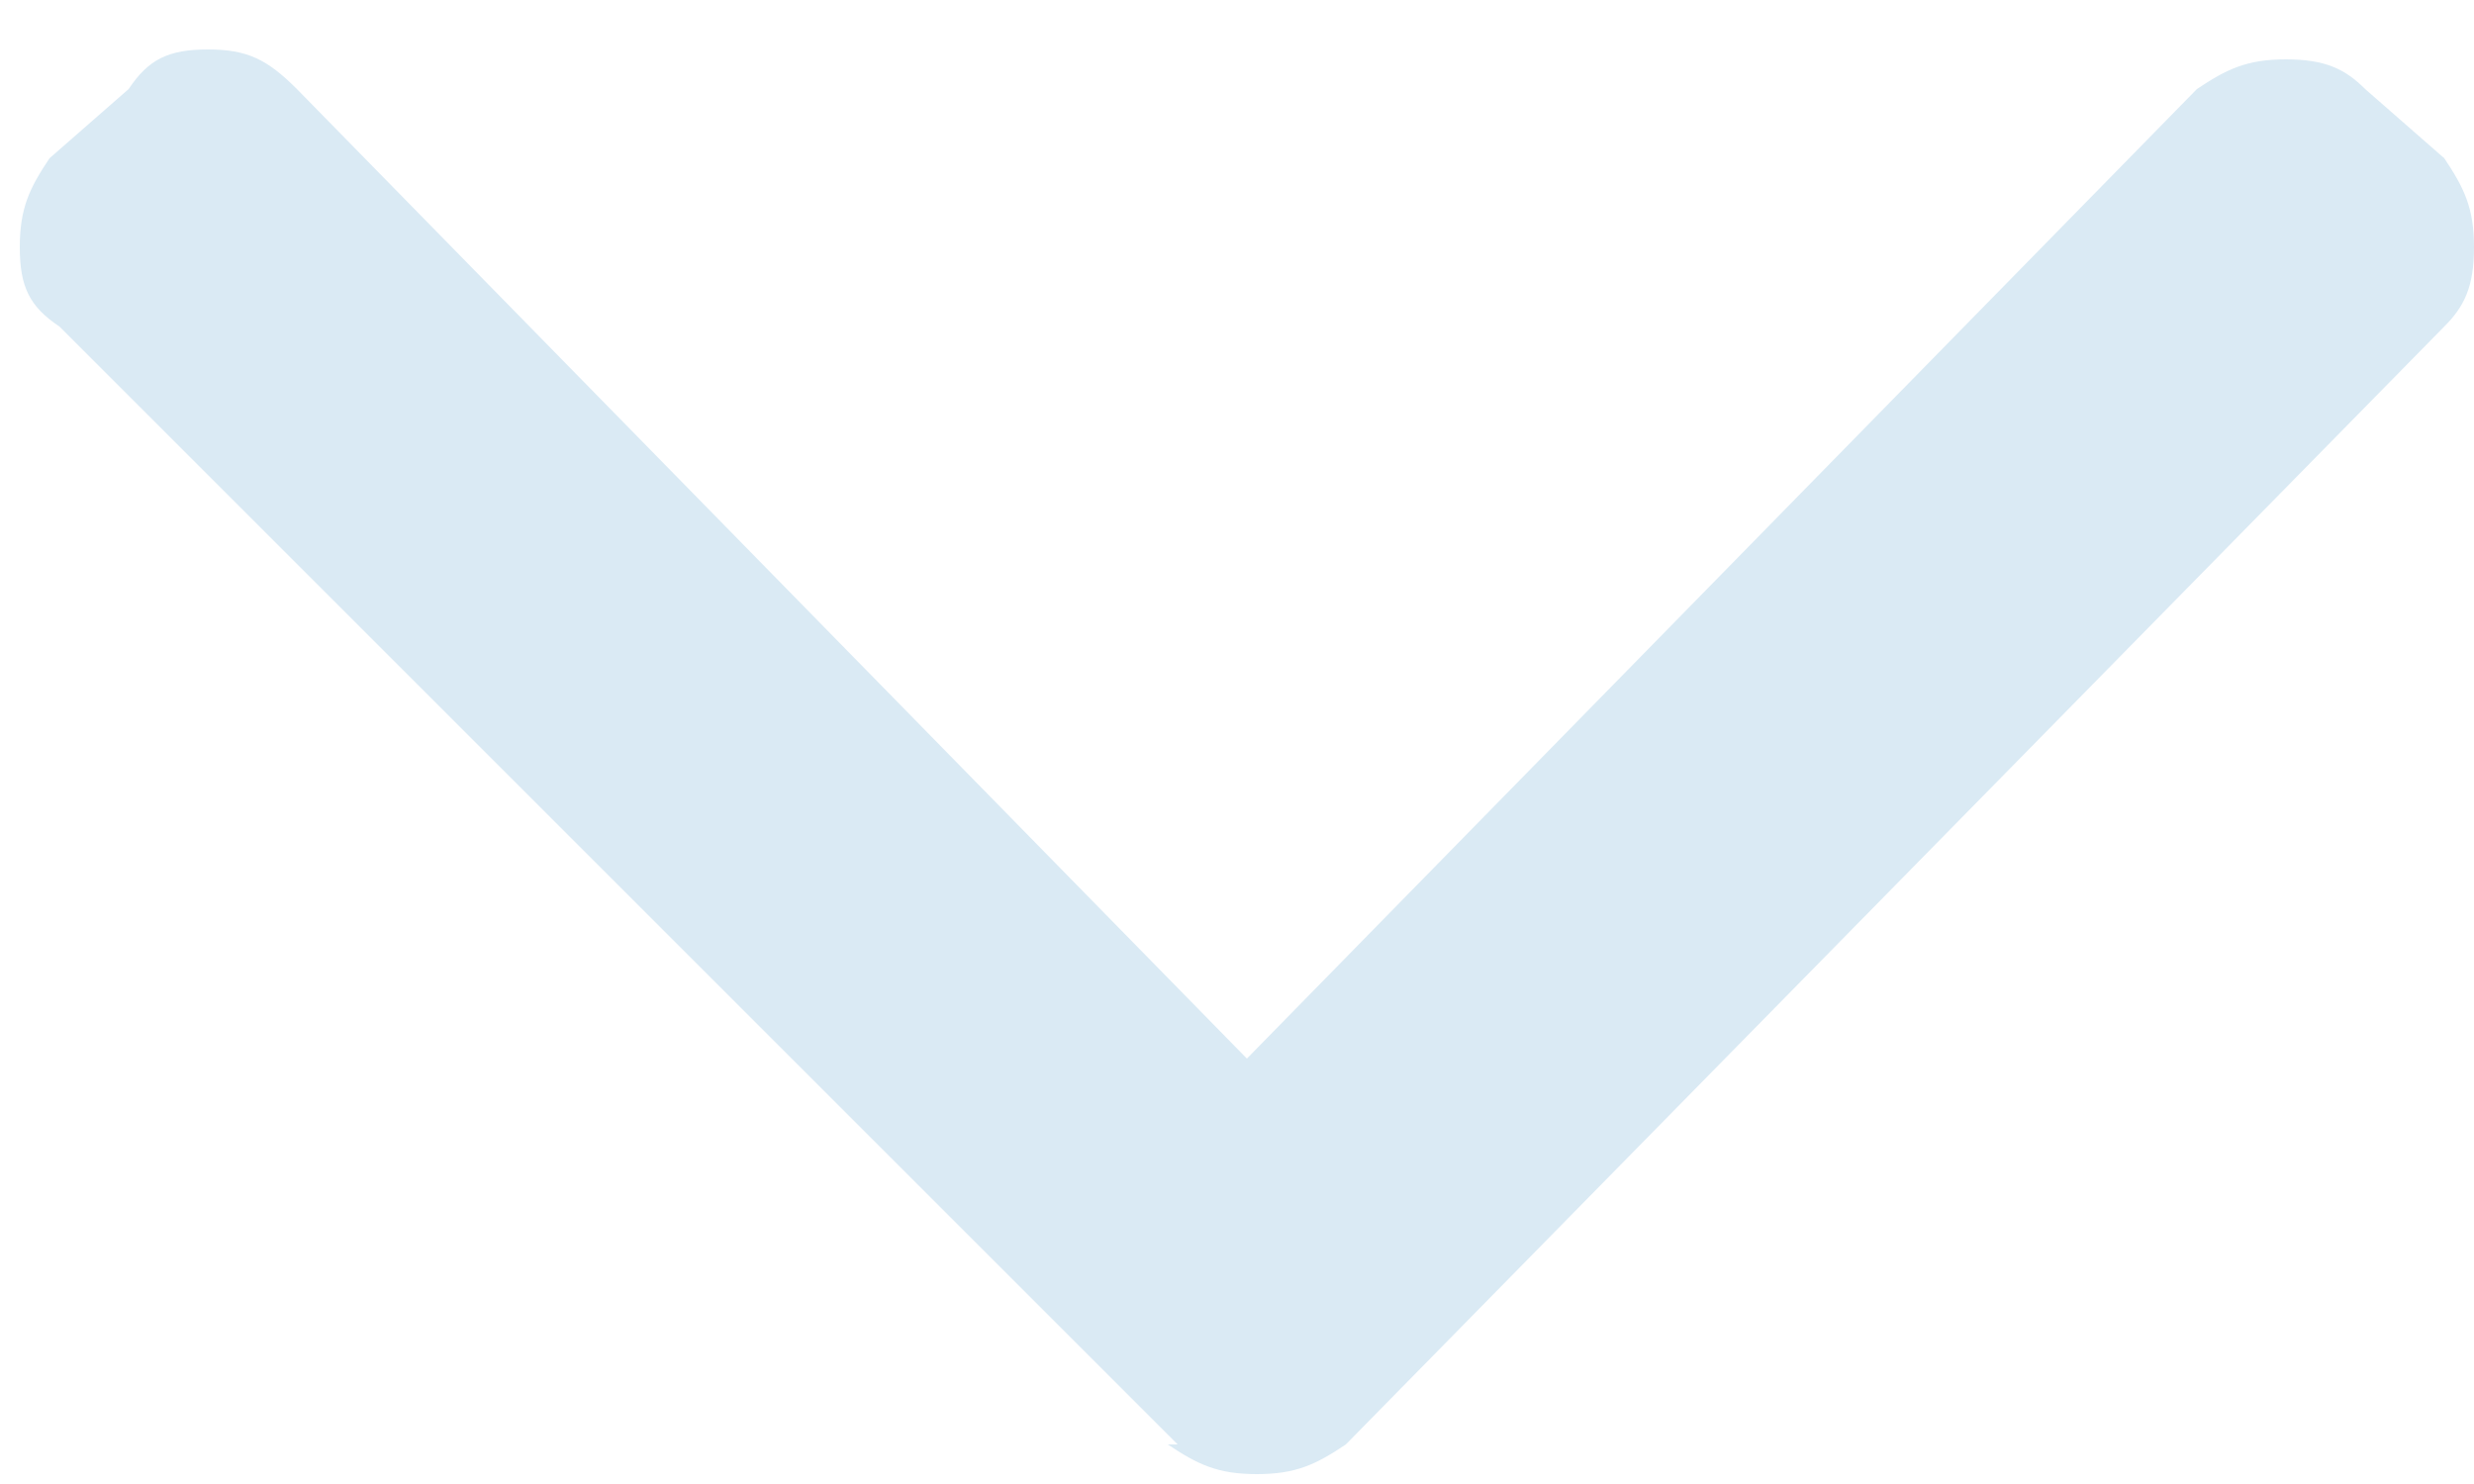 <?xml version="1.0" encoding="utf-8"?>
<!-- Generator: Adobe Illustrator 22.1.0, SVG Export Plug-In . SVG Version: 6.00 Build 0)  -->
<svg version="1.1" id="Layer_1" xmlns="http://www.w3.org/2000/svg" xmlns:xlink="http://www.w3.org/1999/xlink" x="0px" y="0px"
	 viewBox="0 0 25 15" style="enable-background:new 0 0 25 15;" xml:space="preserve">
<style type="text/css">
	.st0{enable-background:new    ;}
	.st1{fill:#DAEAF4;}
</style>
<title>angle-down</title>
<desc>Created with Sketch.</desc>
<g id="Page-1">
	<g id="Products-Page" transform="translate(-690, -453)">
		<g id="page-header" transform="translate(0, 114)">
			<g class="st0">
				<path class="st1" d="M690.6,342.3c-0.3-0.2-0.4-0.4-0.4-0.8s0.1-0.6,0.3-0.9l0.8-0.7c0.2-0.3,0.4-0.4,0.8-0.4s0.6,0.1,0.9,0.4
					l9.6,9.8l9.6-9.8c0.3-0.2,0.5-0.3,0.9-0.3s0.6,0.1,0.8,0.3l0.8,0.7c0.2,0.3,0.3,0.5,0.3,0.9s-0.1,0.6-0.3,0.8l-11.1,11.3
					c-0.3,0.2-0.5,0.3-0.9,0.3s-0.6-0.1-0.9-0.3h0.1L690.6,342.3z"/>
			</g>
		</g>
	</g>
</g>
</svg>
